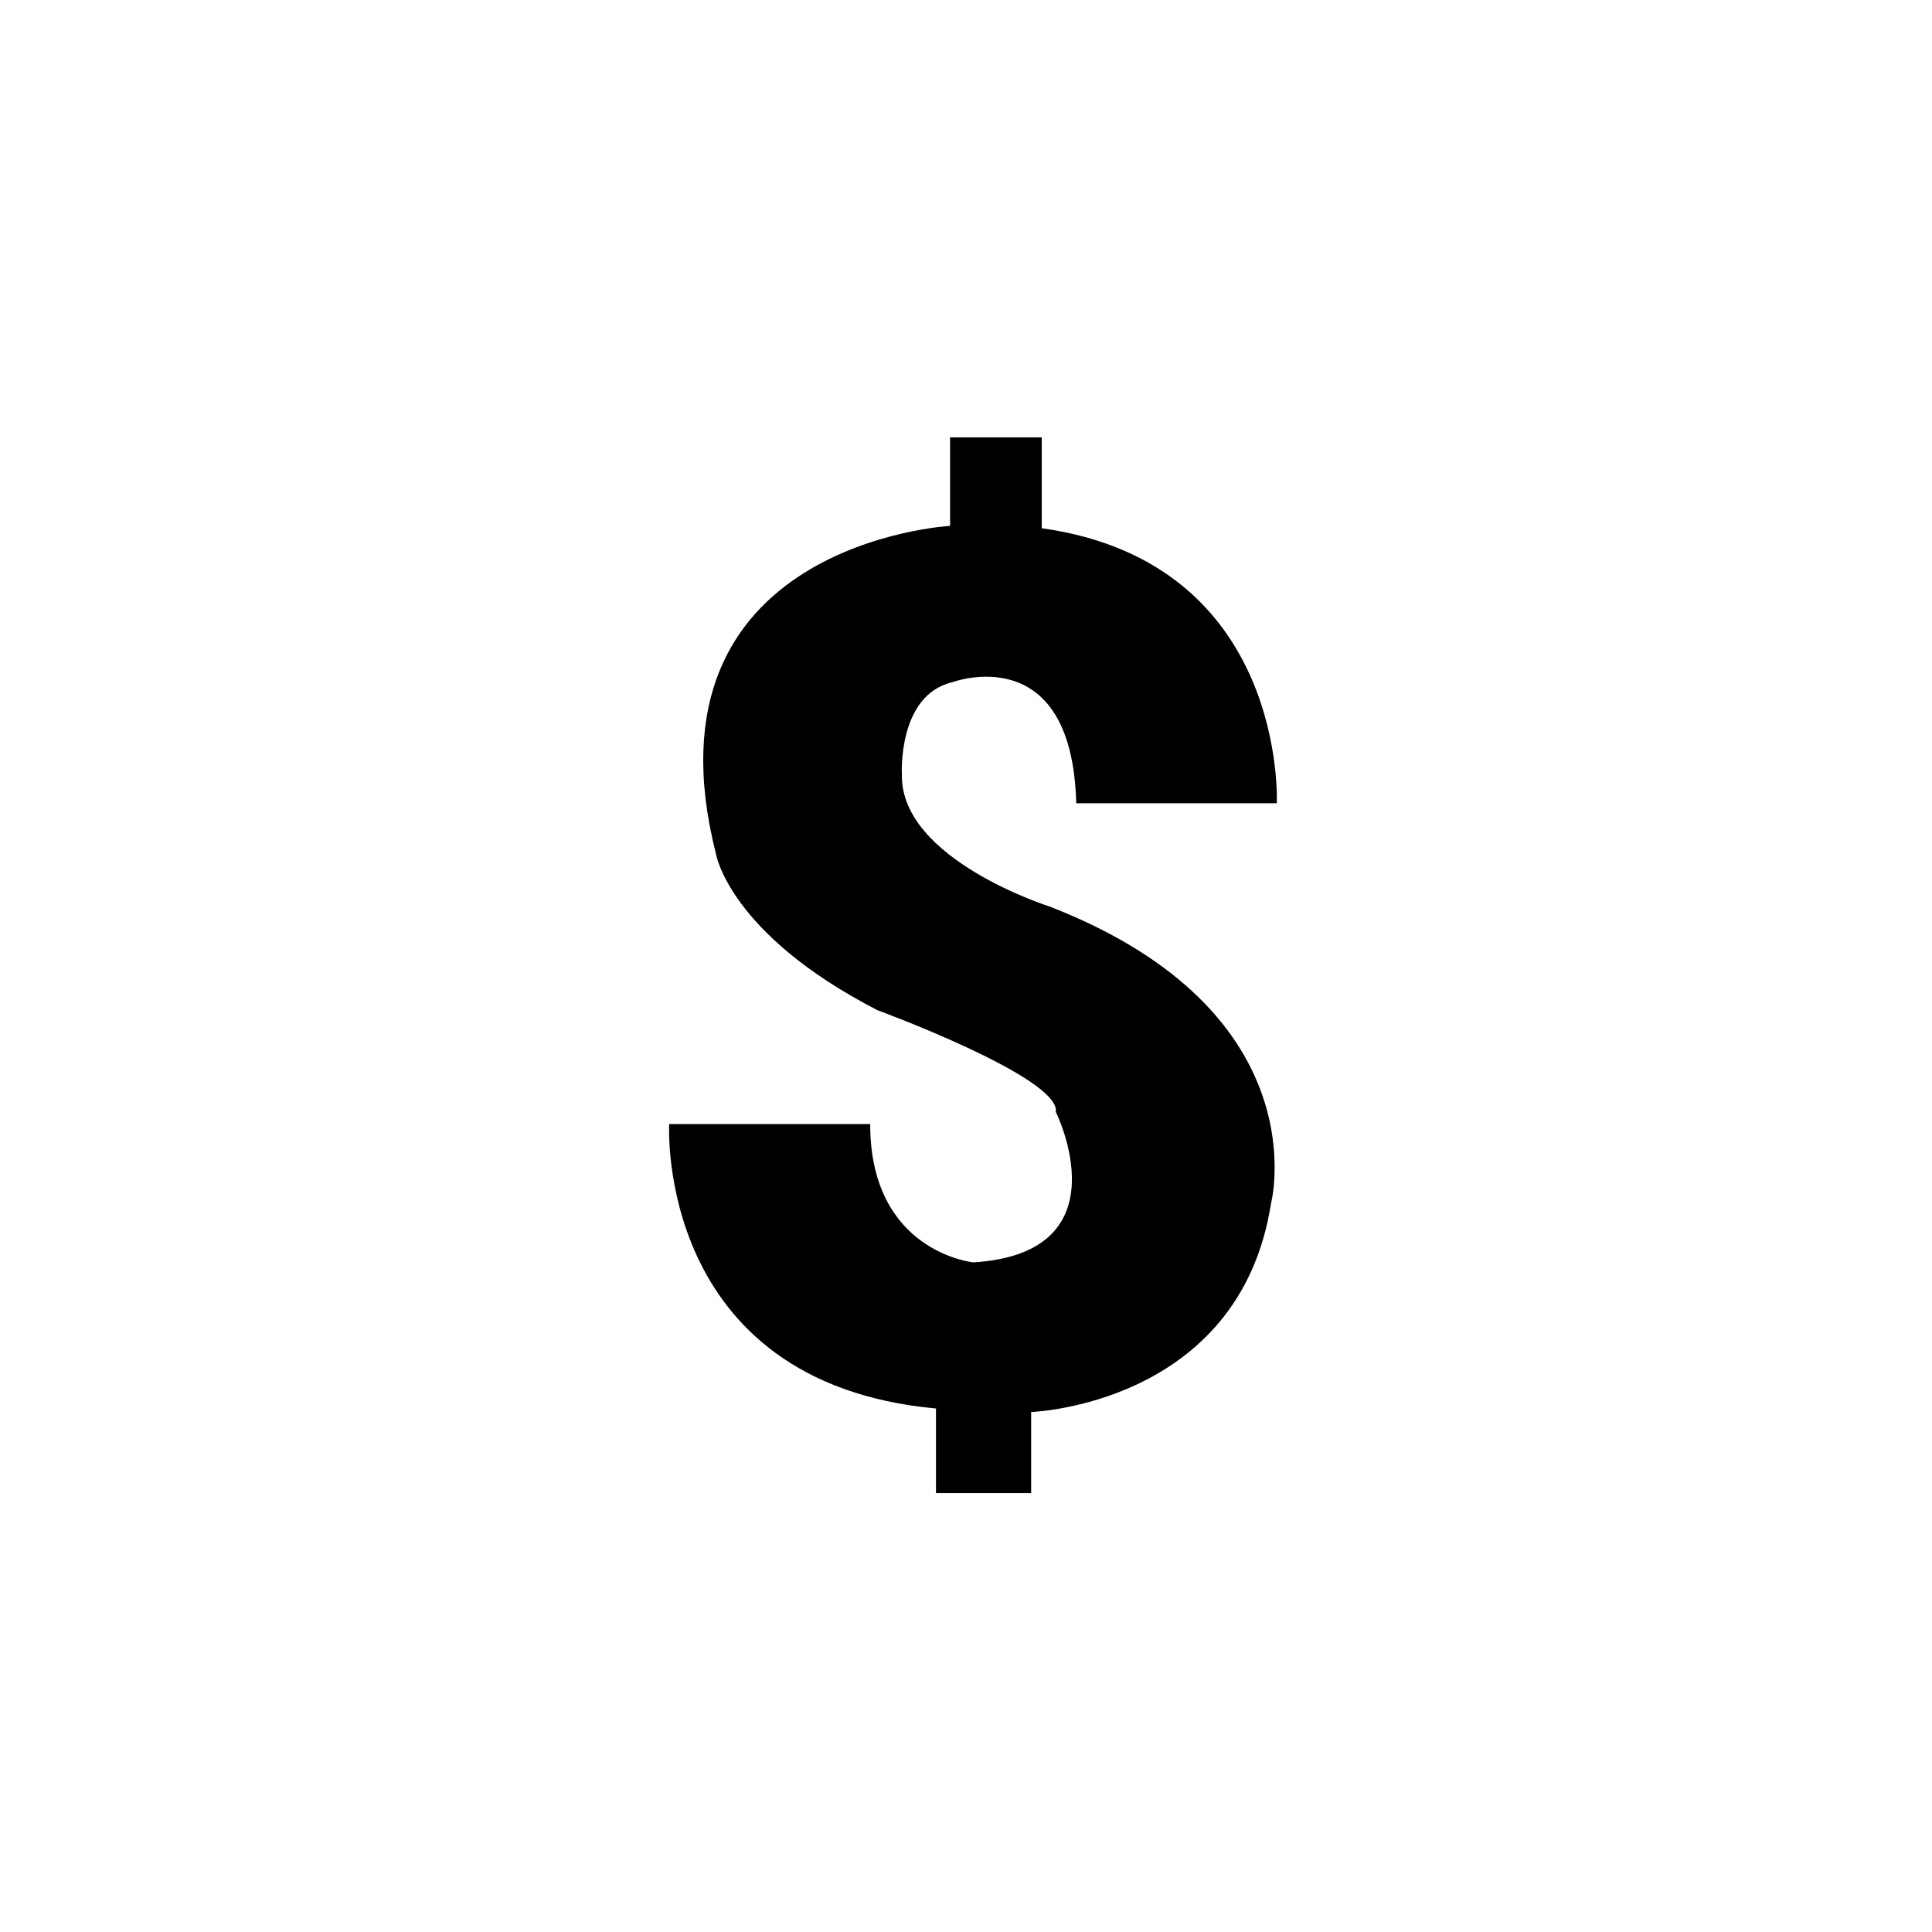 <?xml version="1.0" ?><!DOCTYPE svg  PUBLIC '-//W3C//DTD SVG 1.1//EN'  'http://www.w3.org/Graphics/SVG/1.1/DTD/svg11.dtd'><svg enable-background="new 0 0 512 512" height="512px" id="Layer_1" version="1.1" viewBox="0 0 512 512" width="512px" xml:space="preserve" xmlns="http://www.w3.org/2000/svg" xmlns:xlink="http://www.w3.org/1999/xlink"><path d="M285.213,212.865h53.154c0,0,2.903-63.743-62.294-72.879V115.9h1.038h-25.33v23.465c0,0-82.846,4.569-62.08,86.789  c0,0,3.313,21.178,42.77,41.53c0,0,48.581,17.856,47.338,26.991c0,0,18.577,37.375-21.855,39.867c0,0-27.348-2.701-27.348-36.649  H177.34c0,0-3.736,68.52,70.705,75.374v22.423h25.221v-21.49c0,0,55.136-1.871,63.541-55.126c0,0,13.397-50.769-58.548-78.797  c0,0-39.562-12.461-39.249-34.883c0,0-1.246-21.18,13.39-24.607C252.399,180.786,284.074,168.954,285.213,212.865z"/></svg>